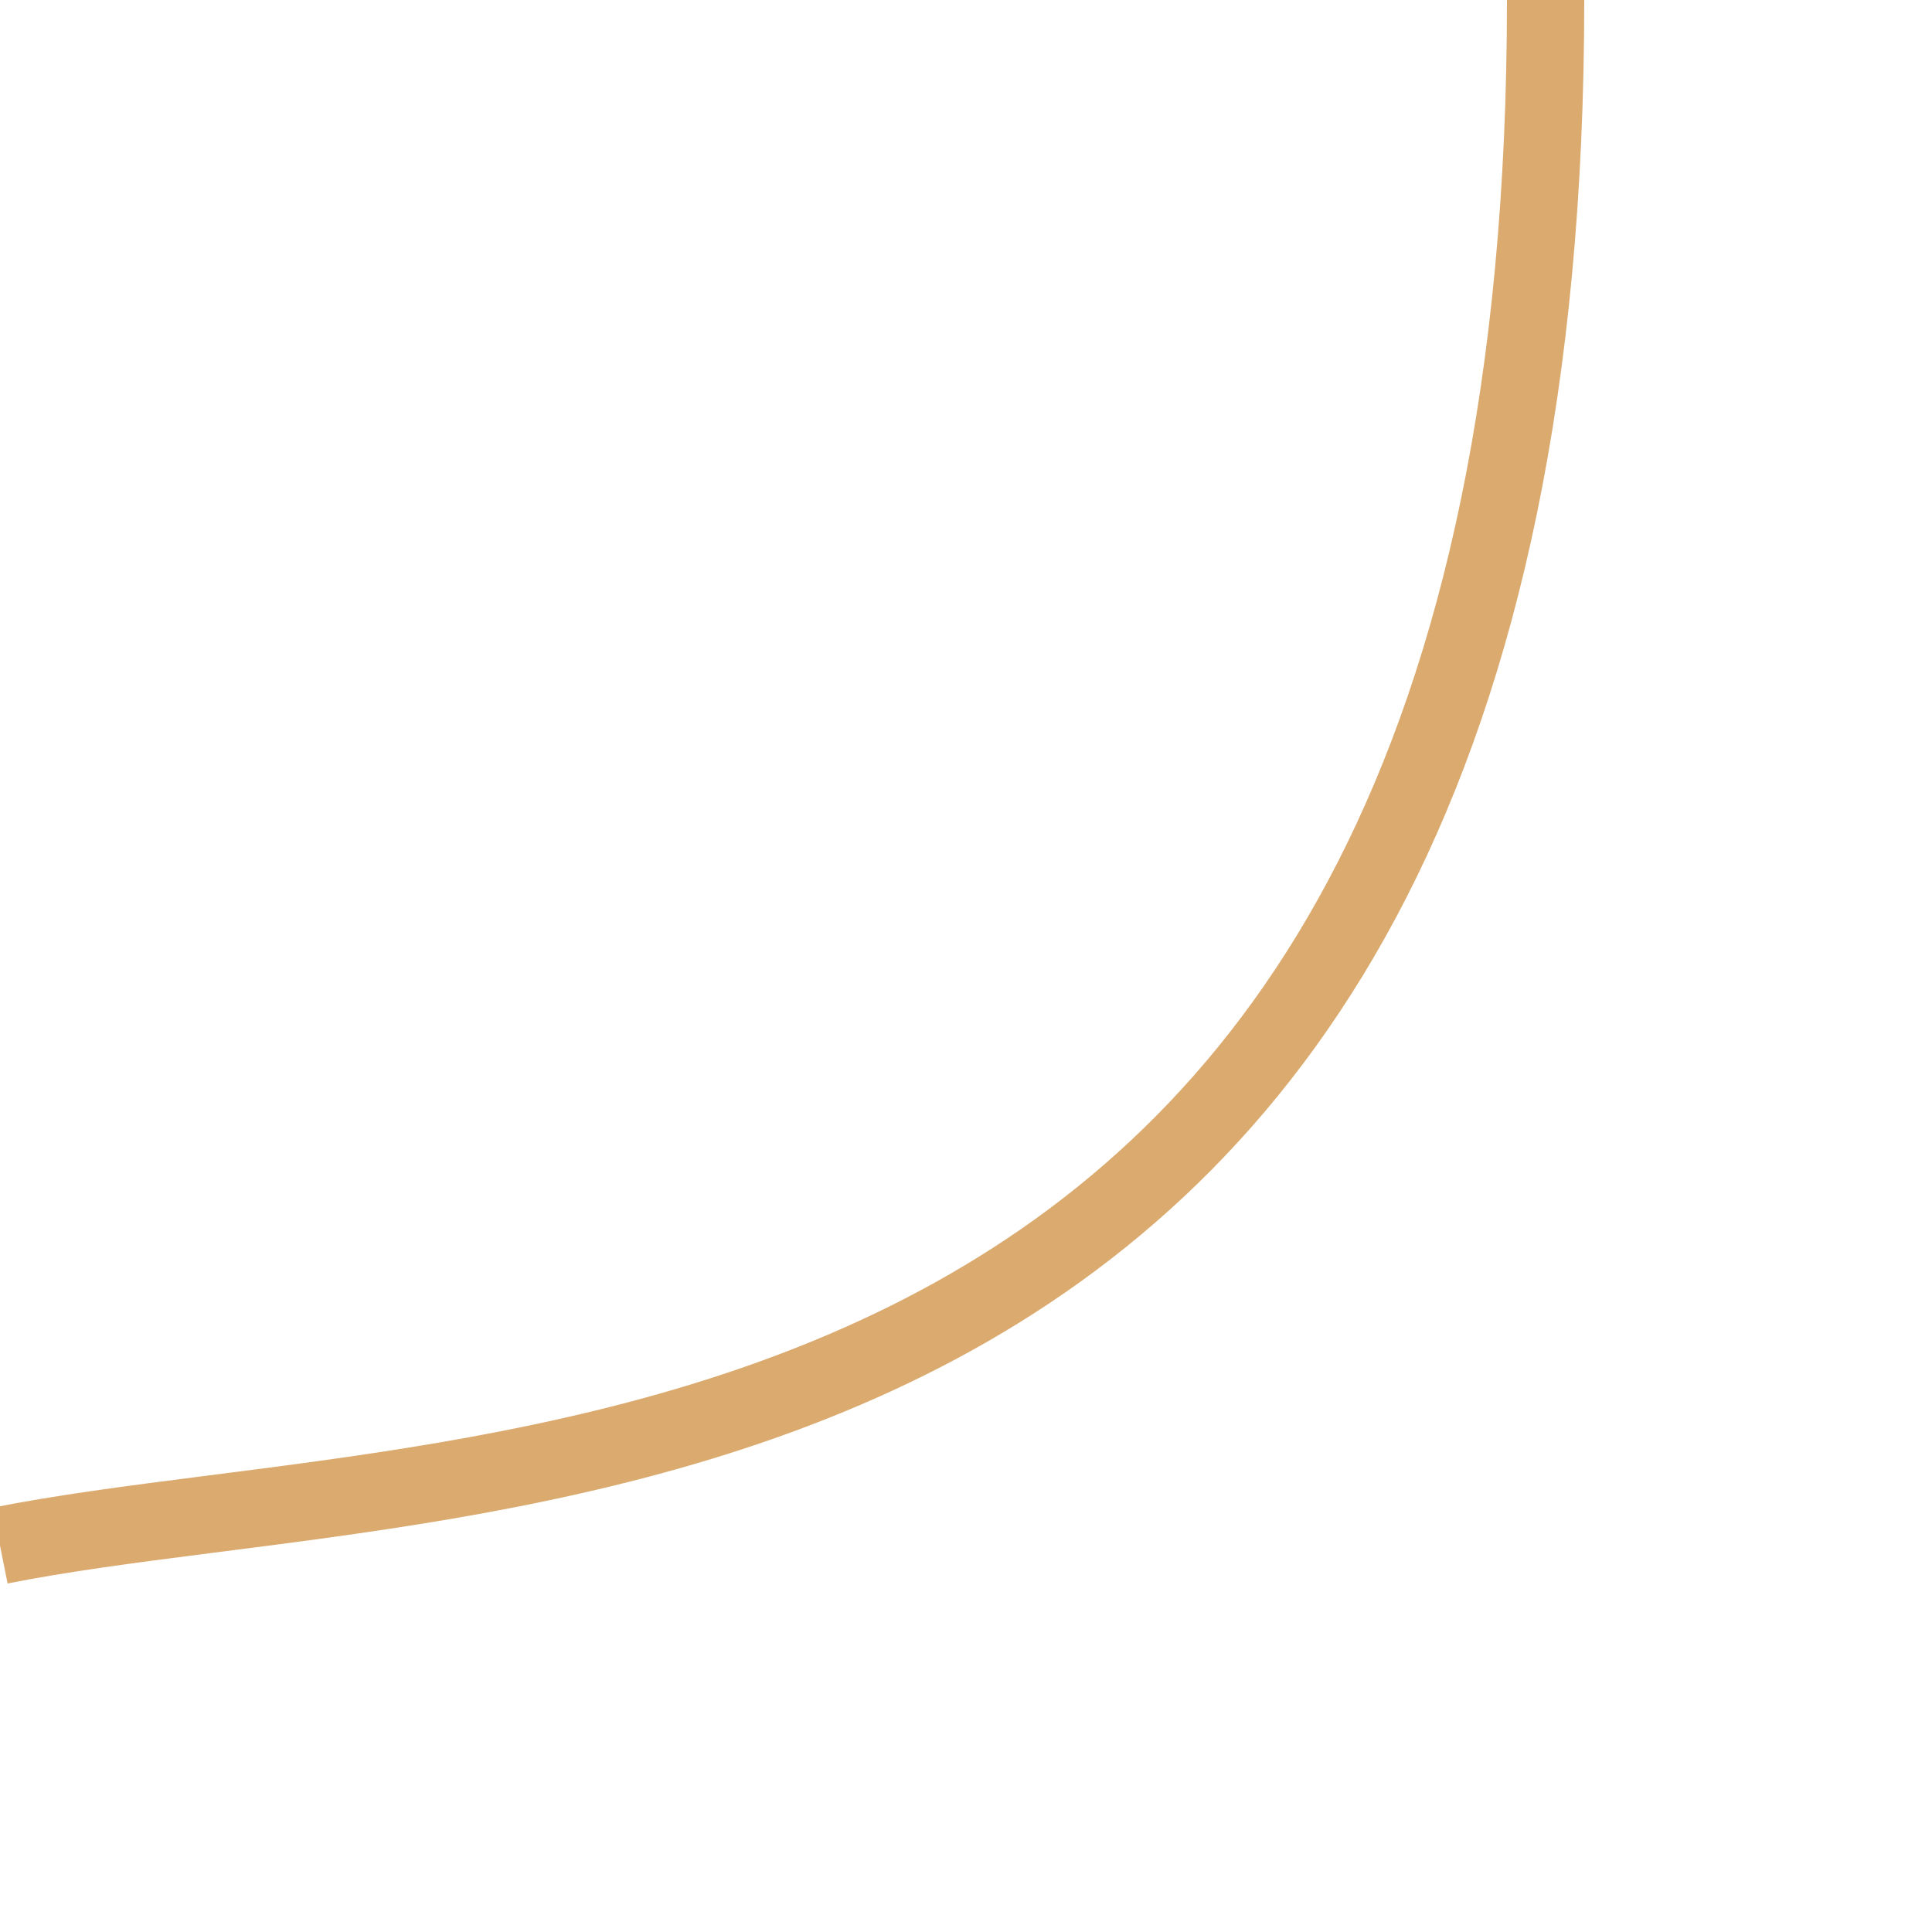 <svg xmlns="http://www.w3.org/2000/svg" viewBox="0 0 100 100" preserveAspectRatio="none">
  <path d="M80 0 C80 80, 25 75, 0 80" stroke="#DBAA6F" stroke-width="4" fill="none" vector-effect="non-scaling-stroke" />
</svg>